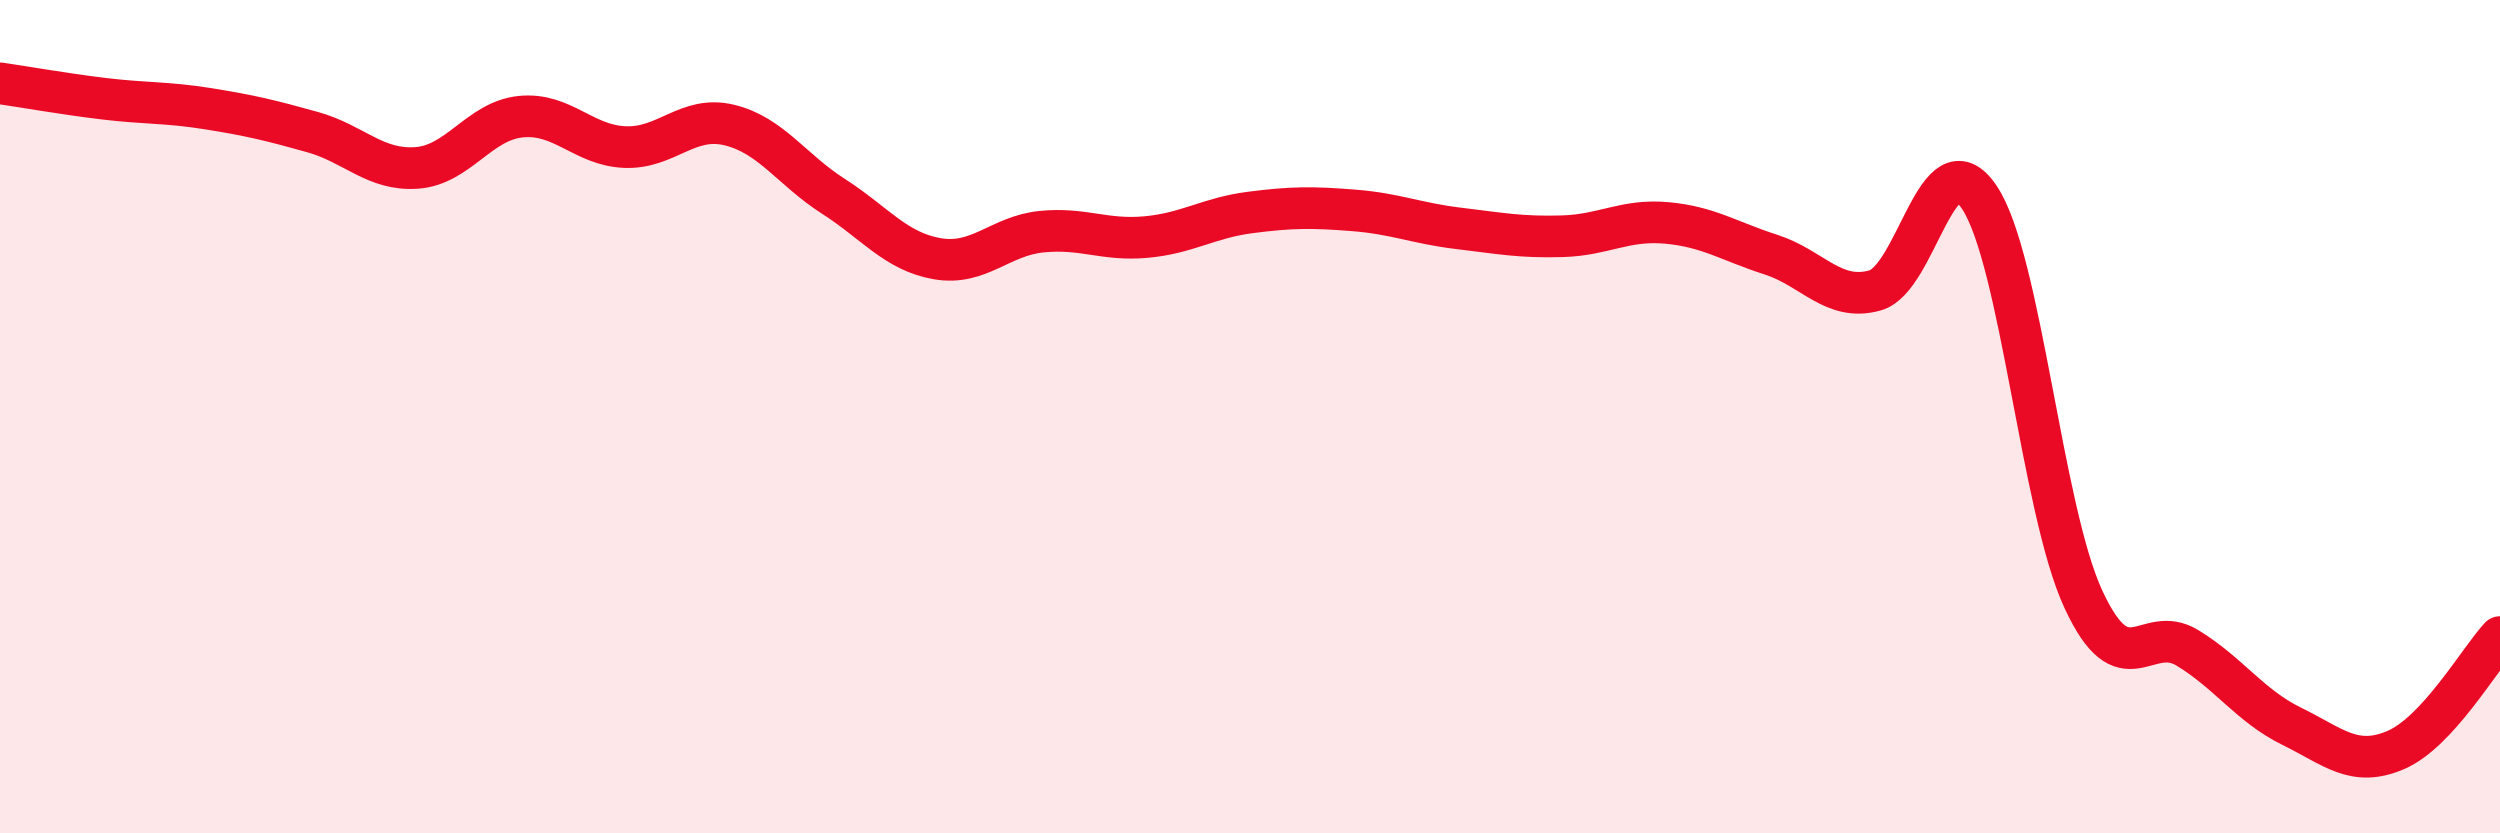 
    <svg width="60" height="20" viewBox="0 0 60 20" xmlns="http://www.w3.org/2000/svg">
      <path
        d="M 0,2 C 0.5,2.07 1.5,2.25 2.5,2.37 C 3.5,2.49 4,2.45 5,2.61 C 6,2.77 6.5,2.89 7.5,3.17 C 8.5,3.45 9,4.1 10,4.03 C 11,3.96 11.5,2.9 12.5,2.8 C 13.5,2.7 14,3.49 15,3.53 C 16,3.57 16.5,2.76 17.5,3 C 18.5,3.24 19,4.07 20,4.71 C 21,5.35 21.5,6.04 22.5,6.21 C 23.5,6.38 24,5.66 25,5.56 C 26,5.46 26.5,5.78 27.5,5.69 C 28.5,5.6 29,5.23 30,5.1 C 31,4.97 31.5,4.97 32.5,5.05 C 33.5,5.13 34,5.36 35,5.48 C 36,5.6 36.5,5.7 37.5,5.67 C 38.5,5.64 39,5.26 40,5.35 C 41,5.44 41.5,5.79 42.5,6.11 C 43.5,6.43 44,7.25 45,6.97 C 46,6.69 46.5,3.25 47.5,4.73 C 48.5,6.21 49,12.22 50,14.38 C 51,16.54 51.5,14.94 52.5,15.55 C 53.5,16.16 54,16.94 55,17.43 C 56,17.92 56.5,18.43 57.5,18 C 58.5,17.57 59.5,15.83 60,15.29L60 20L0 20Z"
        fill="#EB0A25"
        opacity="0.1"
        stroke-linecap="round"
        stroke-linejoin="round"
      />
      <path
        d="M 0,2 C 0.5,2.07 1.5,2.25 2.5,2.37 C 3.5,2.49 4,2.45 5,2.61 C 6,2.77 6.5,2.89 7.5,3.17 C 8.5,3.45 9,4.1 10,4.03 C 11,3.96 11.5,2.9 12.5,2.8 C 13.5,2.7 14,3.49 15,3.53 C 16,3.57 16.5,2.76 17.5,3 C 18.5,3.24 19,4.07 20,4.71 C 21,5.35 21.5,6.04 22.5,6.21 C 23.5,6.38 24,5.66 25,5.56 C 26,5.46 26.5,5.78 27.5,5.69 C 28.5,5.6 29,5.23 30,5.1 C 31,4.97 31.5,4.97 32.5,5.05 C 33.5,5.13 34,5.36 35,5.48 C 36,5.6 36.5,5.7 37.5,5.67 C 38.5,5.64 39,5.26 40,5.35 C 41,5.44 41.5,5.79 42.5,6.11 C 43.5,6.43 44,7.25 45,6.97 C 46,6.69 46.5,3.25 47.5,4.73 C 48.5,6.21 49,12.22 50,14.38 C 51,16.54 51.5,14.94 52.5,15.55 C 53.5,16.16 54,16.94 55,17.43 C 56,17.92 56.5,18.43 57.5,18 C 58.5,17.57 59.5,15.83 60,15.29"
        stroke="#EB0A25"
        stroke-width="1"
        fill="none"
        stroke-linecap="round"
        stroke-linejoin="round"
      />
    </svg>
  